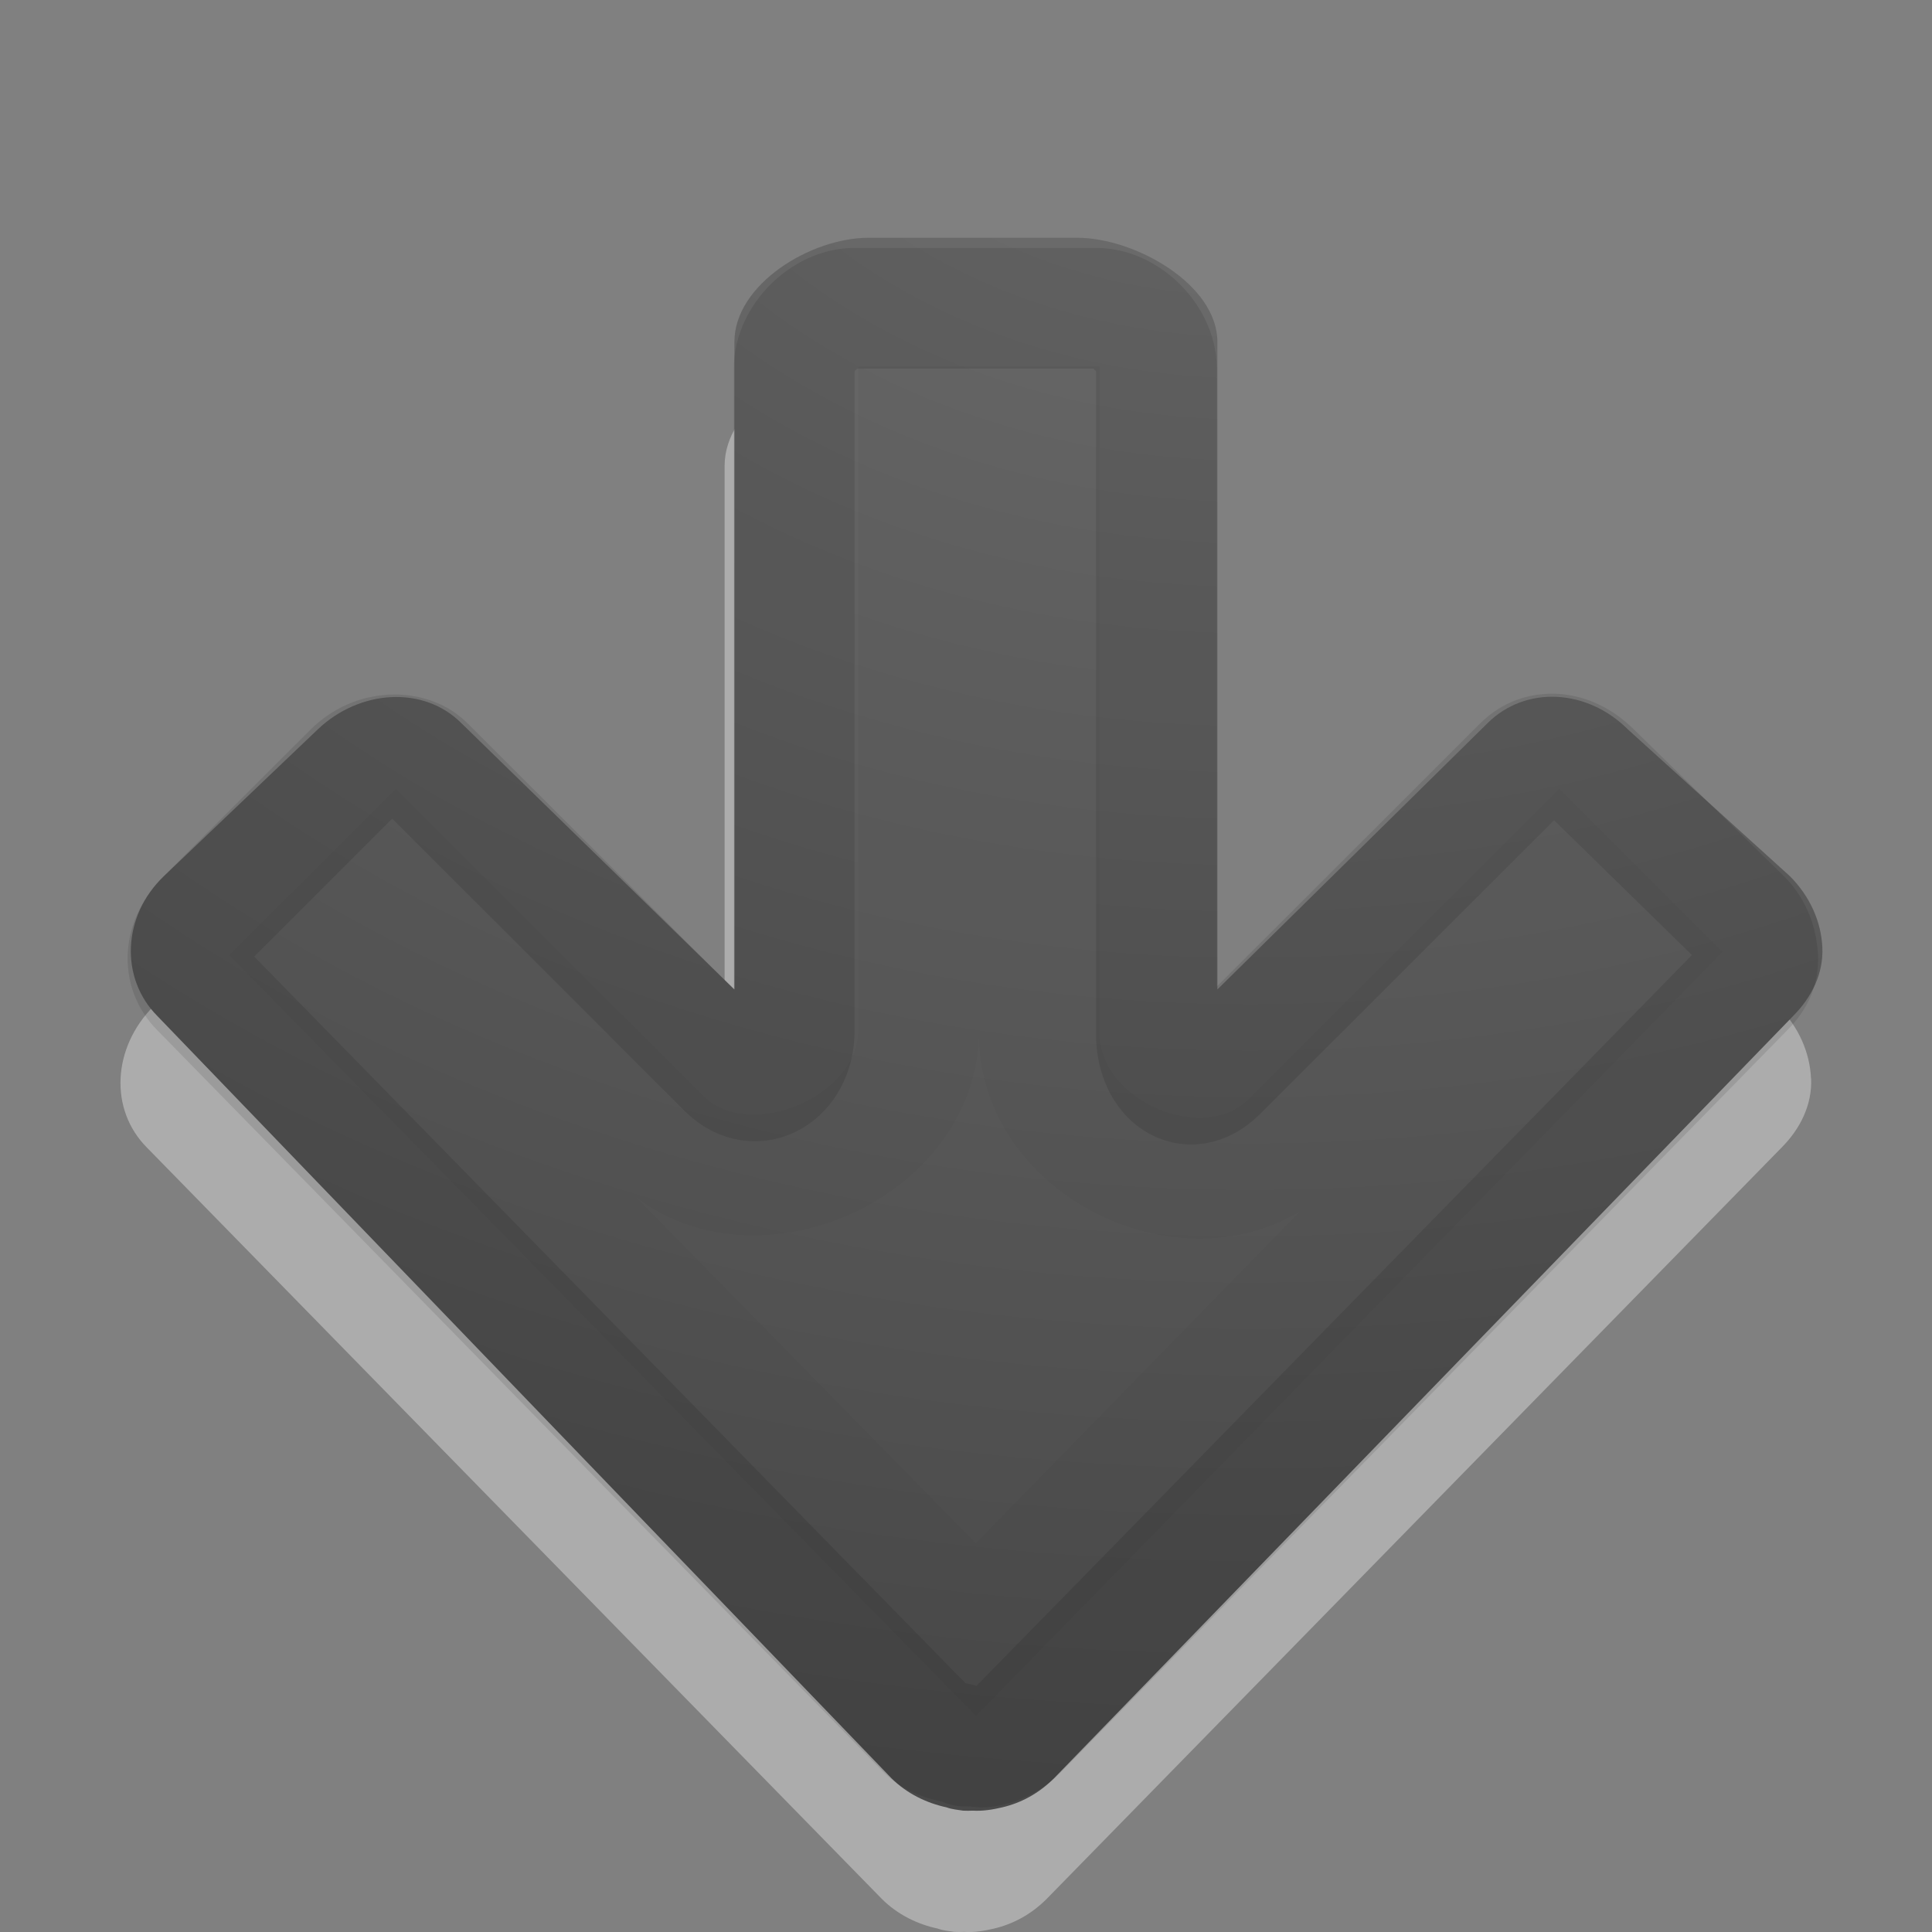 <svg height="16" width="16" xmlns="http://www.w3.org/2000/svg" xmlns:xlink="http://www.w3.org/1999/xlink"><rect width="100%" height="100%" fill="#808080" stroke="none"/><radialGradient id="a" cx="7.616" cy="-24.34" gradientTransform="matrix(0 1.042 1.315 0 42.36 -8.734)" gradientUnits="userSpaceOnUse" r="20"><stop offset="0" stop-color="#737373"/><stop offset=".262" stop-color="#636363"/><stop offset=".705" stop-color="#4b4b4b"/><stop offset="1" stop-color="#3f3f3f"/></radialGradient><path d="m14.999 8.932c.009.215-.088.415-.246.573l-6.085 6.221c-.128.128-.277.208-.437.246-.082.019-.164.033-.246.027-.026.002-.055.001-.082 0-.048-.008-.091-.01-.136-.027-.165-.035-.332-.114-.464-.246l-6.085-6.221c-.316-.316-.287-.831.055-1.173l1.228-1.228c.342-.342.885-.37 1.201-.055l2.299 2.538v-5.73c0-.484.628-.873 1.112-.873h1.746c.484 0 .873.389.873.873v5.757l2.565-2.565c.316-.316.831-.287 1.173.055l1.255 1.228c.171.171.264.386.273.6z" fill="#fff" opacity=".35"/><path d="m15.092 7.849c.009.212-.087.41-.243.566l-6.118 6.31c-.127.127-.274.206-.432.243-.081.019-.162.032-.243.027-.026.002-.055.001-.081 0-.047-.008-.09-.01-.135-.027-.163-.035-.328-.112-.459-.243l-6.077-6.31c-.312-.312-.292-.83.054-1.16l1.273-1.214c.346-.33.875-.366 1.188-.054l2.263 2.207v-5.362c0-.478.633-.863 1.111-.863h1.727c.478 0 1.162.385 1.162.863v5.362l2.239-2.207c.314-.31.822-.284 1.161.054l1.34 1.214c.169.169.261.381.27.593z" fill="url(#a)"/><g fill="none" stroke="#000"><path d="m14.557 7.934c.003.073-.019.153-.108.243l-6.019 6.149c-.073.073-.16.116-.243.135-.064.015-.092.001-.108 0-.009-0-.018-0-.027 0-.039-.007-.019.001-.027 0-.004 0-.009.001-.027 0-.026-.012-.053-.021-.081-.027-.095-.02-.18-.045-.243-.108l-6.019-6.149c-.138-.138-.14-.372.054-.566l1.215-1.214c.186-.186.464-.183.594-.054l2.51 2.508c.238.231.541.035.549-.297v-5.501c0-.248.252-.5.5-.5h2c.248 0 .5.252.5.5v5.528c.008.331.261.528.499.297l2.537-2.535c.138-.138.373-.14.567.054l1.242 1.214c.097.097.131.224.135.324z" opacity=".1" stroke-linecap="round" stroke-linejoin="round"/><path d="m13.561 7.887-5.479 5.609-5.479-5.582.675-.674 2.186 2.184c.7.705 2.144.103 2.143-.89v-5.001h1v5.028c-.001.993 1.393 1.595 2.093.89l2.213-2.211z" opacity=".03"/></g></svg>